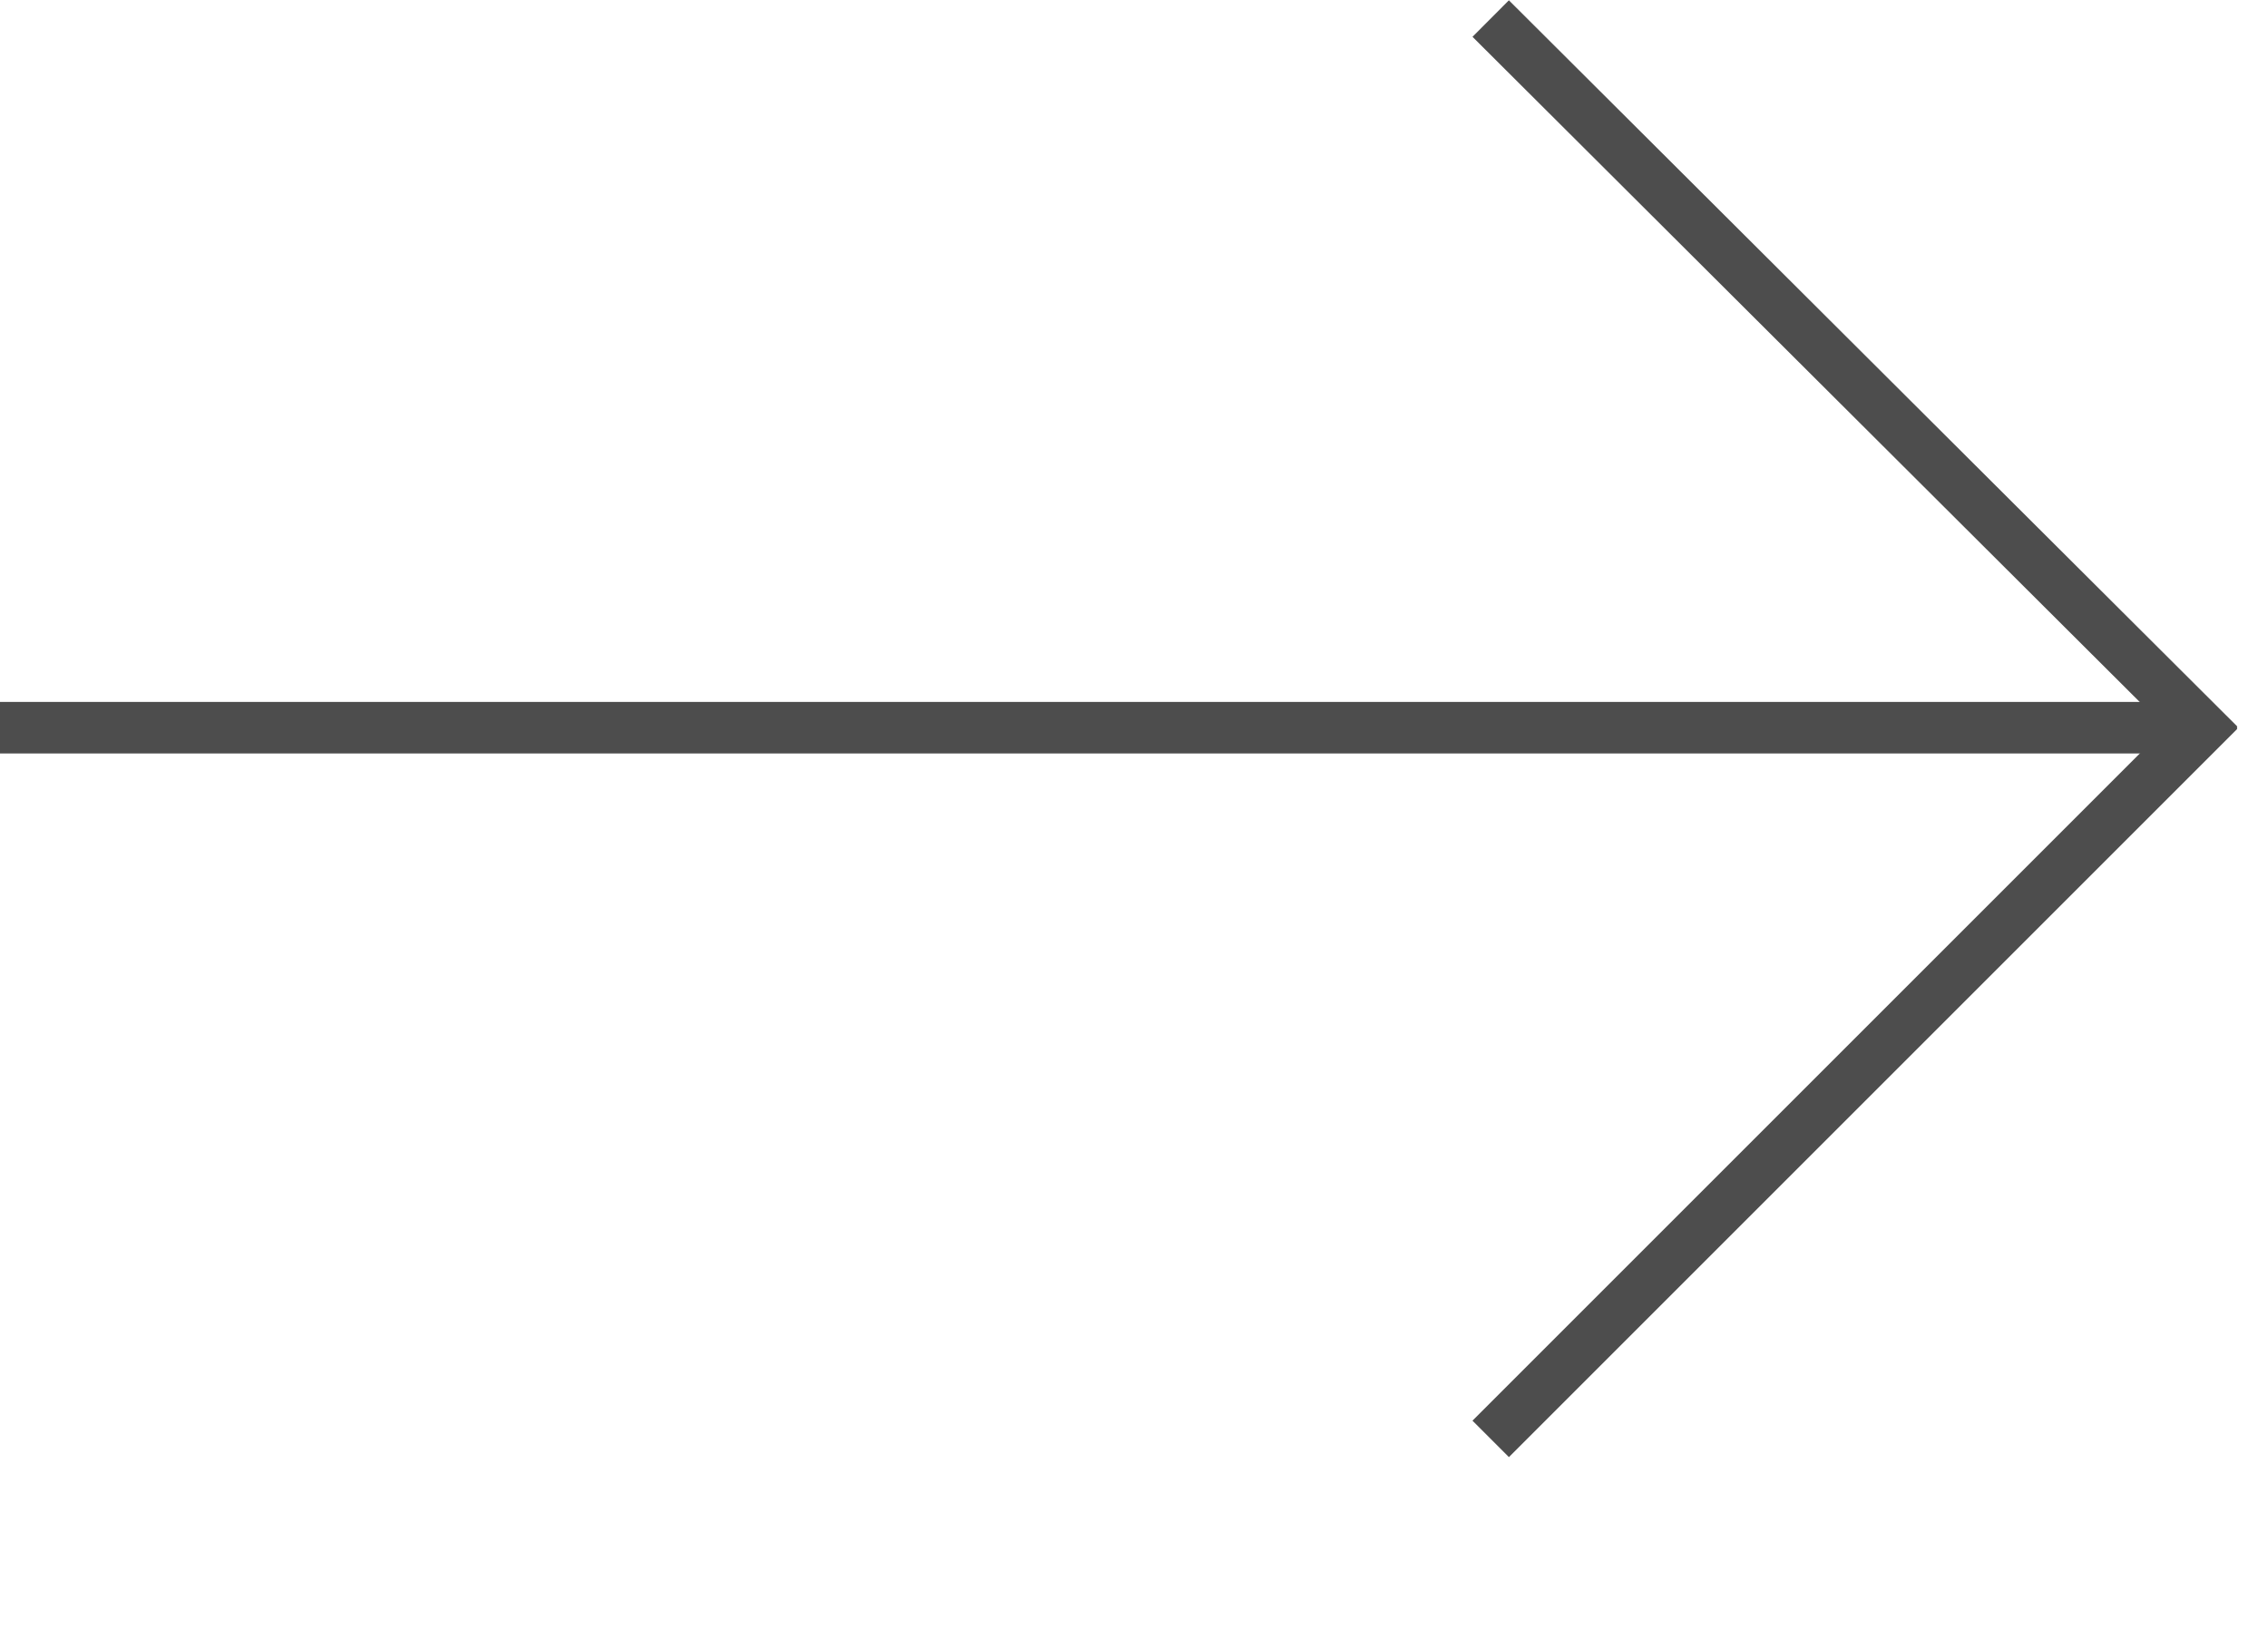 <svg width="11" height="8" viewBox="0 0 11 8" fill="none" xmlns="http://www.w3.org/2000/svg">
<g clip-path="url(#clip0_13_11)">
<path d="M7.23 0.09L10.68 3.53L7.23 6.98" stroke="#4D4D4D" stroke-width="0.25" stroke-miterlimit="10"/>
<path d="M0 3.53H10.63" stroke="#4D4D4D" stroke-width="0.25" stroke-miterlimit="10"/>
</g>
<defs>
<clipPath id="clip0_13_11">
<rect width="10.85" height="7.07" fill="white"/>
</clipPath>
</defs>
</svg>
